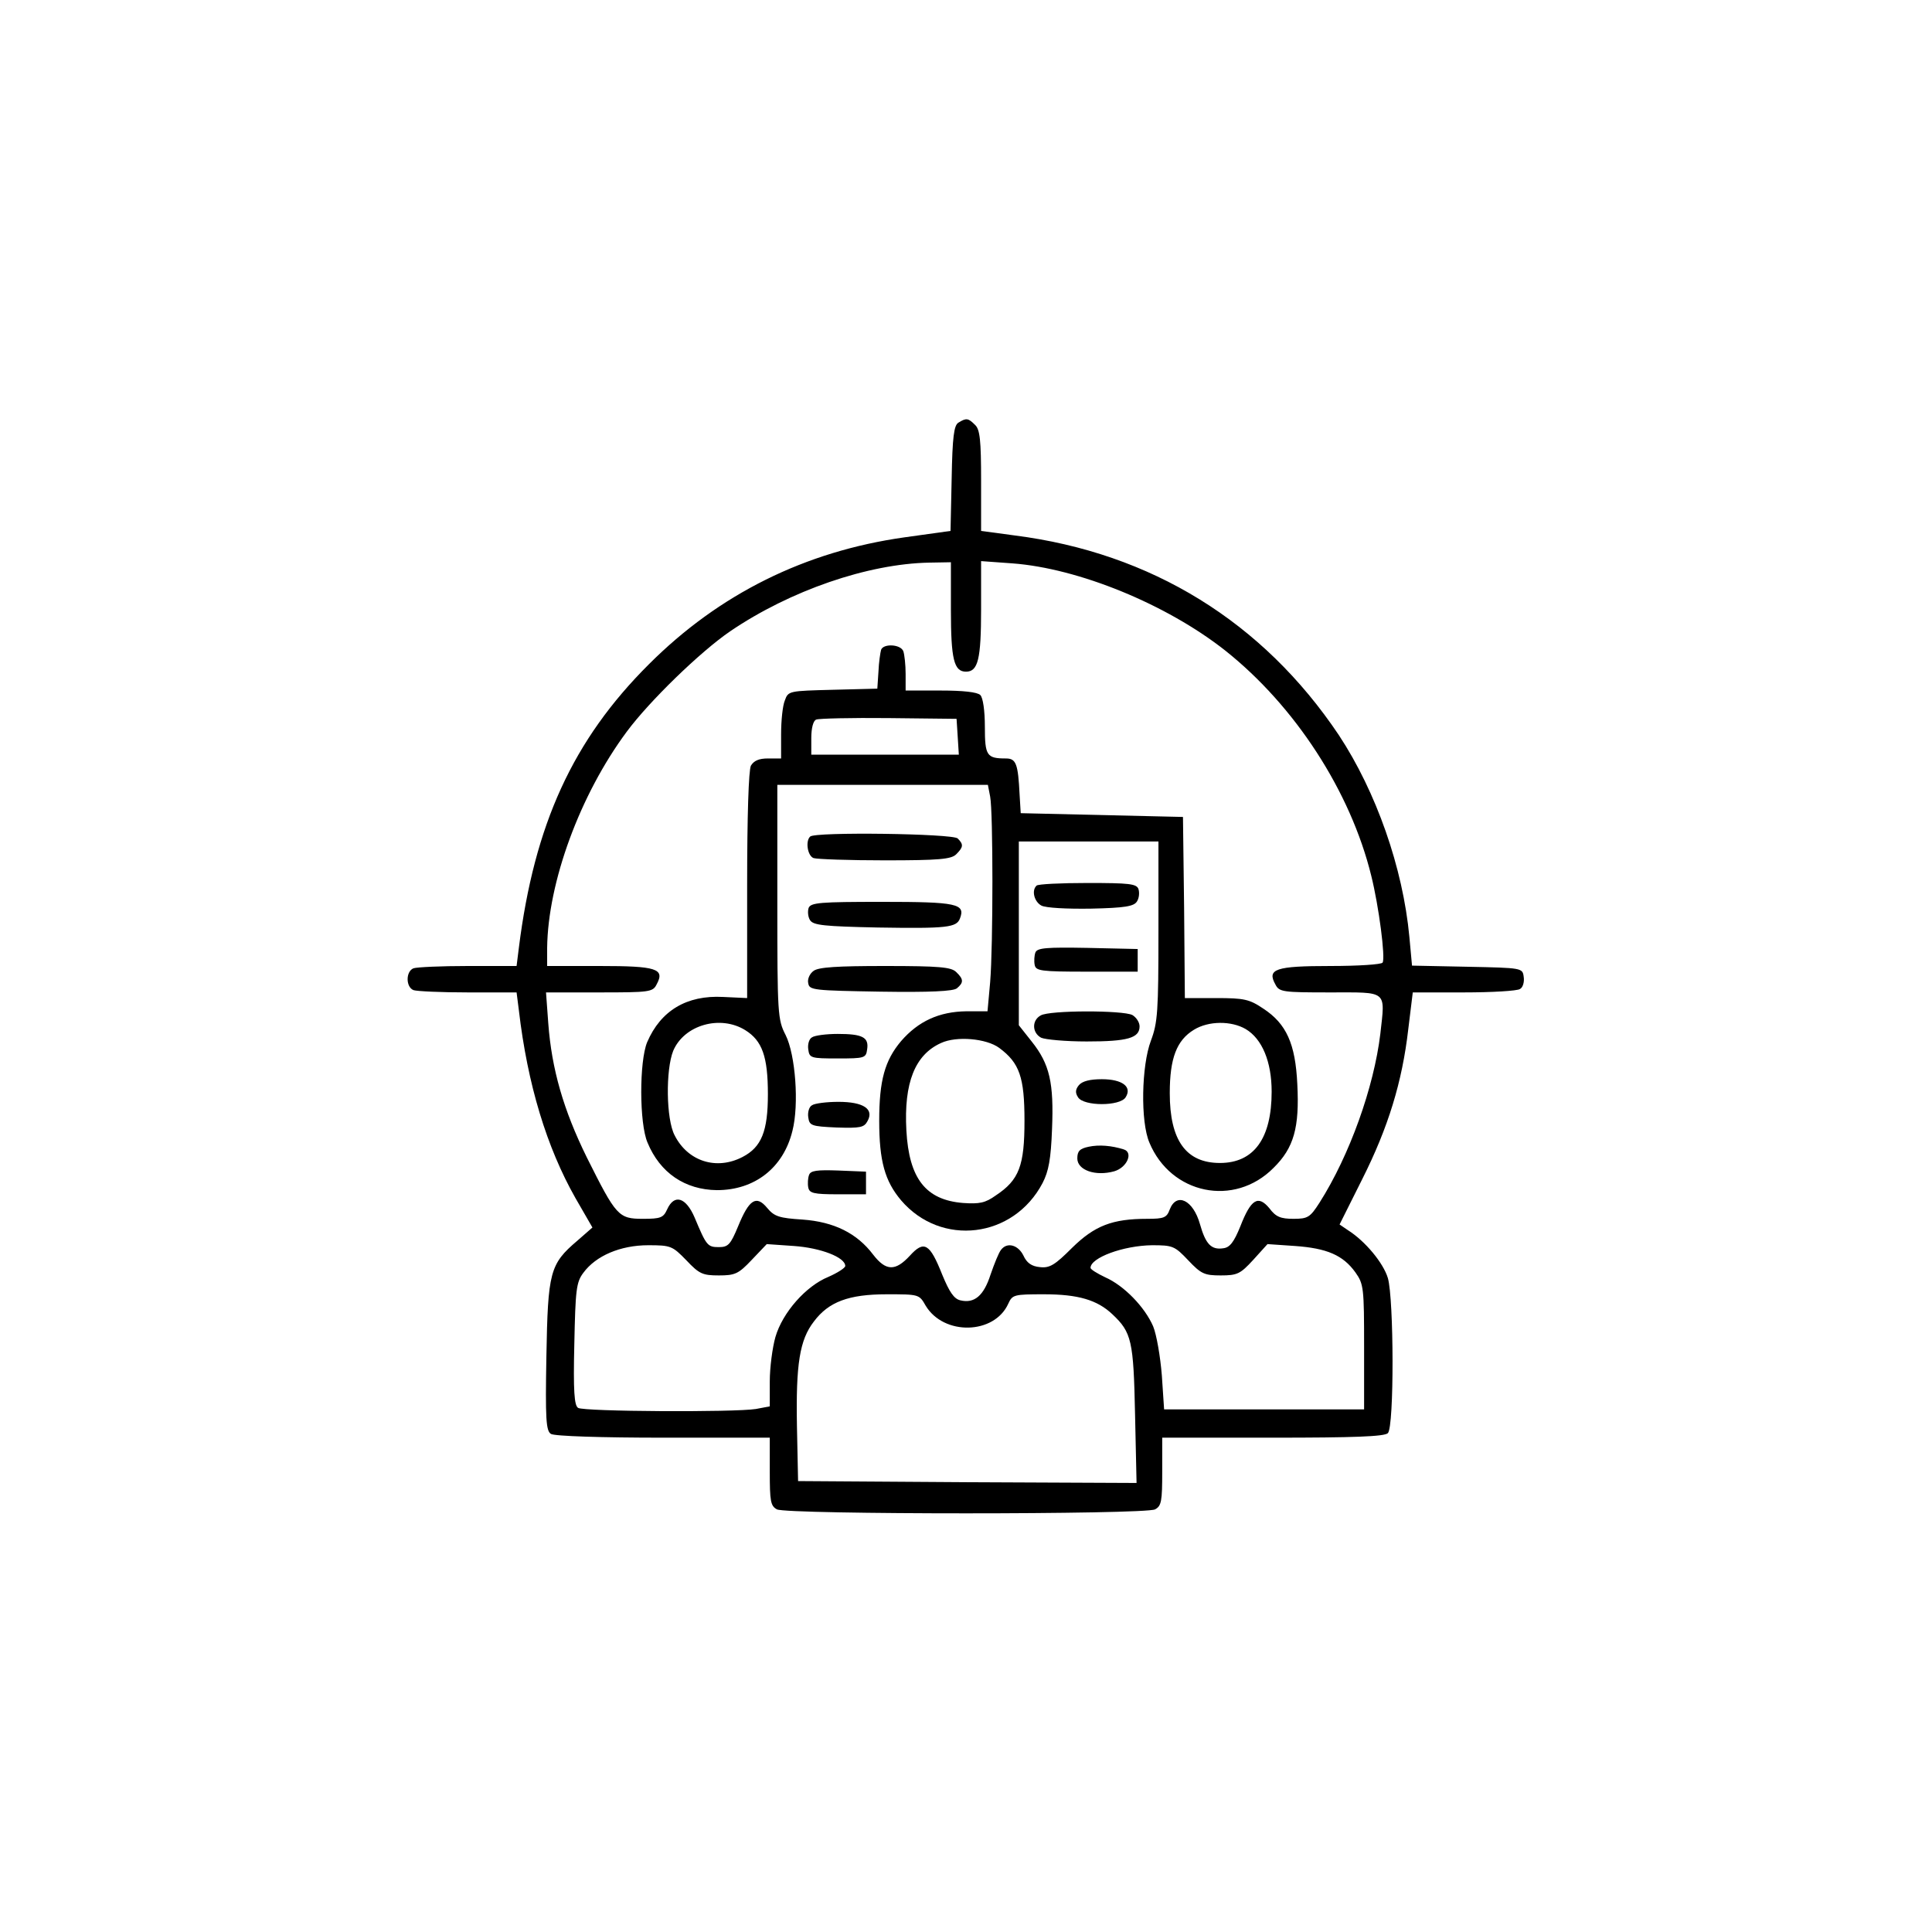 <?xml version="1.0" standalone="no"?>
<!DOCTYPE svg PUBLIC "-//W3C//DTD SVG 20010904//EN"
 "http://www.w3.org/TR/2001/REC-SVG-20010904/DTD/svg10.dtd">
<svg version="1.0" xmlns="http://www.w3.org/2000/svg"
 width="512pt" height="512pt" viewBox="0 0 512 512"
 preserveAspectRatio="xMidYMid meet">
<g transform="translate(0,512) scale(0.1,-0.1)"
fill="#000000" stroke="none">
<path d="M2540 4000 c-12 -7 -16 -38 -18 -148 l-3 -139 -122 -17 c-263 -37
-491 -150 -677 -336 -202 -201 -304 -425 -345 -752 l-6 -48 -129 0 c-71 0
-135 -3 -144 -6 -21 -8 -21 -50 0 -58 9 -3 73 -6 144 -6 l129 0 6 -47 c23
-197 74 -364 150 -498 l45 -78 -40 -35 c-73 -62 -78 -83 -82 -306 -3 -166 -1
-198 12 -206 9 -6 135 -10 298 -10 l282 0 0 -90 c0 -78 2 -91 19 -100 27 -14
975 -14 1002 0 17 9 19 22 19 100 l0 90 293 0 c215 0 296 3 305 12 17 17 16
356 0 411 -12 40 -60 98 -106 127 l-22 15 60 120 c69 137 106 258 122 397 l12
98 135 0 c75 0 142 4 149 9 8 4 12 19 10 32 -3 24 -4 24 -149 27 l-147 3 -7
76 c-17 183 -88 385 -187 535 -201 300 -497 483 -859 529 l-89 12 0 133 c0
107 -3 136 -16 148 -18 18 -23 19 -44 6z m-20 -496 c0 -131 8 -164 40 -164 32
0 40 33 40 166 l0 127 83 -6 c175 -13 408 -108 564 -231 185 -147 332 -373
387 -597 20 -80 38 -218 30 -230 -3 -5 -65 -9 -138 -9 -146 0 -169 -8 -146
-49 10 -20 20 -21 145 -21 154 0 146 7 133 -110 -17 -141 -81 -321 -161 -447
-25 -39 -31 -43 -69 -43 -34 0 -47 5 -64 28 -30 36 -49 24 -77 -48 -17 -42
-28 -56 -45 -58 -32 -5 -47 11 -62 64 -18 64 -62 85 -80 39 -8 -22 -15 -25
-60 -25 -92 0 -139 -18 -199 -77 -45 -45 -59 -54 -85 -51 -22 2 -35 11 -44 31
-14 28 -43 36 -59 15 -6 -7 -18 -37 -28 -66 -18 -56 -43 -77 -80 -68 -17 4
-29 22 -48 68 -33 83 -48 92 -86 50 -38 -41 -63 -41 -97 3 -43 57 -104 87
-187 93 -62 4 -75 8 -94 31 -29 35 -48 22 -77 -49 -20 -48 -26 -55 -51 -55
-30 0 -33 4 -64 78 -23 54 -54 64 -73 22 -10 -22 -17 -25 -64 -25 -65 0 -71 7
-149 163 -62 126 -93 234 -102 355 l-6 82 141 0 c133 0 142 1 152 21 23 42 0
49 -151 49 l-139 0 0 48 c2 174 87 406 211 573 60 81 195 212 274 266 159 108
365 179 528 182 l57 1 0 -126z m-701 -1724 c34 -36 43 -40 86 -40 43 0 52 4
87 41 l40 42 72 -5 c71 -5 136 -30 136 -53 0 -5 -20 -18 -45 -29 -59 -24 -121
-94 -140 -159 -8 -28 -15 -81 -15 -118 l0 -66 -37 -7 c-57 -9 -456 -7 -471 3
-10 6 -13 44 -10 169 3 143 5 164 24 189 33 45 98 73 172 73 60 0 64 -2 101
-40z m1330 0 c34 -36 43 -40 86 -40 44 0 52 4 86 41 l38 42 73 -5 c84 -6 127
-24 160 -70 22 -31 23 -41 23 -198 l0 -165 -265 0 -265 0 -6 90 c-4 50 -14
108 -23 130 -22 51 -77 108 -127 130 -21 10 -39 21 -39 25 0 27 87 59 163 60
55 0 60 -2 96 -40z m-696 -120 c48 -80 182 -77 219 5 11 24 15 25 95 25 90 0
141 -15 181 -53 51 -48 56 -70 60 -265 l4 -182 -449 2 -448 3 -3 145 c-3 165
7 229 45 278 39 52 92 72 193 72 85 0 86 0 103 -30z"/>
<path d="M2335 3398 c-2 -7 -6 -33 -7 -58 l-3 -45 -118 -3 c-116 -3 -118 -3
-127 -28 -6 -14 -10 -54 -10 -90 l0 -64 -35 0 c-24 0 -37 -6 -45 -19 -6 -12
-10 -131 -10 -318 l0 -298 -64 3 c-96 5 -165 -36 -201 -120 -21 -51 -21 -215
1 -266 33 -80 99 -125 184 -126 100 0 176 59 200 157 18 70 8 202 -18 254 -21
41 -22 54 -22 353 l0 310 279 0 279 0 6 -31 c8 -41 8 -395 0 -492 l-7 -77 -56
0 c-72 -1 -127 -26 -173 -79 -43 -51 -58 -104 -58 -211 0 -107 15 -160 58
-211 106 -124 298 -101 375 46 16 31 22 63 25 143 5 122 -6 172 -54 232 l-34
43 0 243 0 244 185 0 185 0 0 -237 c0 -214 -2 -243 -20 -291 -25 -66 -28 -214
-4 -270 57 -137 225 -172 329 -67 54 53 69 107 63 222 -5 107 -29 160 -90 200
-37 25 -51 28 -125 28 l-83 0 -2 240 -3 240 -215 5 -215 5 -3 50 c-4 80 -9 95
-36 95 -51 0 -56 7 -56 84 0 43 -5 77 -12 84 -8 8 -46 12 -105 12 l-93 0 0 44
c0 24 -3 51 -6 60 -7 19 -53 21 -59 4z m203 -230 l3 -48 -195 0 -196 0 0 44
c0 26 5 46 13 49 6 3 93 5 192 4 l180 -2 3 -47z m-563 -778 c45 -28 60 -70 60
-170 0 -98 -17 -140 -67 -166 -69 -36 -145 -12 -180 57 -23 43 -24 174 -4 224
29 69 125 96 191 55z m1326 3 c44 -26 69 -87 69 -166 0 -124 -47 -189 -137
-189 -90 0 -133 60 -133 185 0 92 18 140 64 168 39 24 99 24 137 2z m-653 -50
c54 -40 67 -78 67 -193 0 -119 -14 -157 -76 -198 -28 -20 -43 -23 -87 -20 -99
8 -143 65 -150 192 -7 127 23 201 92 232 41 19 120 12 154 -13z"/>
<path d="M2147 2903 c-13 -12 -7 -51 9 -57 9 -3 94 -6 189 -6 144 0 176 3 189
16 19 19 20 26 4 42 -13 13 -379 18 -391 5z"/>
<path d="M2747 2773 c-14 -13 -6 -43 13 -53 12 -6 66 -9 131 -8 90 2 114 6
122 19 6 9 7 24 4 33 -5 14 -25 16 -135 16 -71 0 -132 -3 -135 -7z"/>
<path d="M2143 2714 c-3 -9 -2 -24 4 -33 9 -13 37 -16 179 -19 184 -3 209 0
218 24 15 39 -8 44 -206 44 -165 0 -189 -2 -195 -16z"/>
<path d="M2744 2596 c-3 -8 -4 -23 -2 -33 3 -16 16 -18 138 -18 l135 0 0 30 0
30 -133 3 c-109 2 -133 0 -138 -12z"/>
<path d="M2156 2547 c-10 -7 -17 -22 -14 -33 3 -18 14 -19 192 -22 130 -2 193
1 202 9 18 15 18 24 -2 43 -13 13 -44 16 -188 16 -127 0 -177 -3 -190 -13z"/>
<path d="M2758 2429 c-24 -13 -23 -46 1 -59 11 -5 65 -10 121 -10 108 0 140 9
140 40 0 11 -9 24 -19 30 -25 13 -220 13 -243 -1z"/>
<path d="M2152 2371 c-8 -4 -12 -19 -10 -32 3 -23 7 -24 78 -24 71 0 75 1 78
24 5 32 -12 41 -78 41 -30 0 -61 -4 -68 -9z"/>
<path d="M2859 2244 c-9 -11 -10 -20 -2 -32 15 -24 111 -24 126 0 18 28 -9 48
-63 48 -31 0 -52 -5 -61 -16z"/>
<path d="M2152 2191 c-8 -4 -12 -19 -10 -32 3 -22 8 -24 75 -27 63 -2 73 0 82
17 18 32 -11 51 -77 51 -31 0 -63 -4 -70 -9z"/>
<path d="M2885 2081 c-24 -5 -30 -12 -30 -31 0 -31 48 -48 98 -34 34 10 51 50
25 58 -32 10 -65 13 -93 7z"/>
<path d="M2144 2006 c-3 -8 -4 -23 -2 -33 3 -15 14 -18 78 -18 l75 0 0 30 0
30 -73 3 c-57 2 -74 0 -78 -12z"/>
</g>
</svg>
